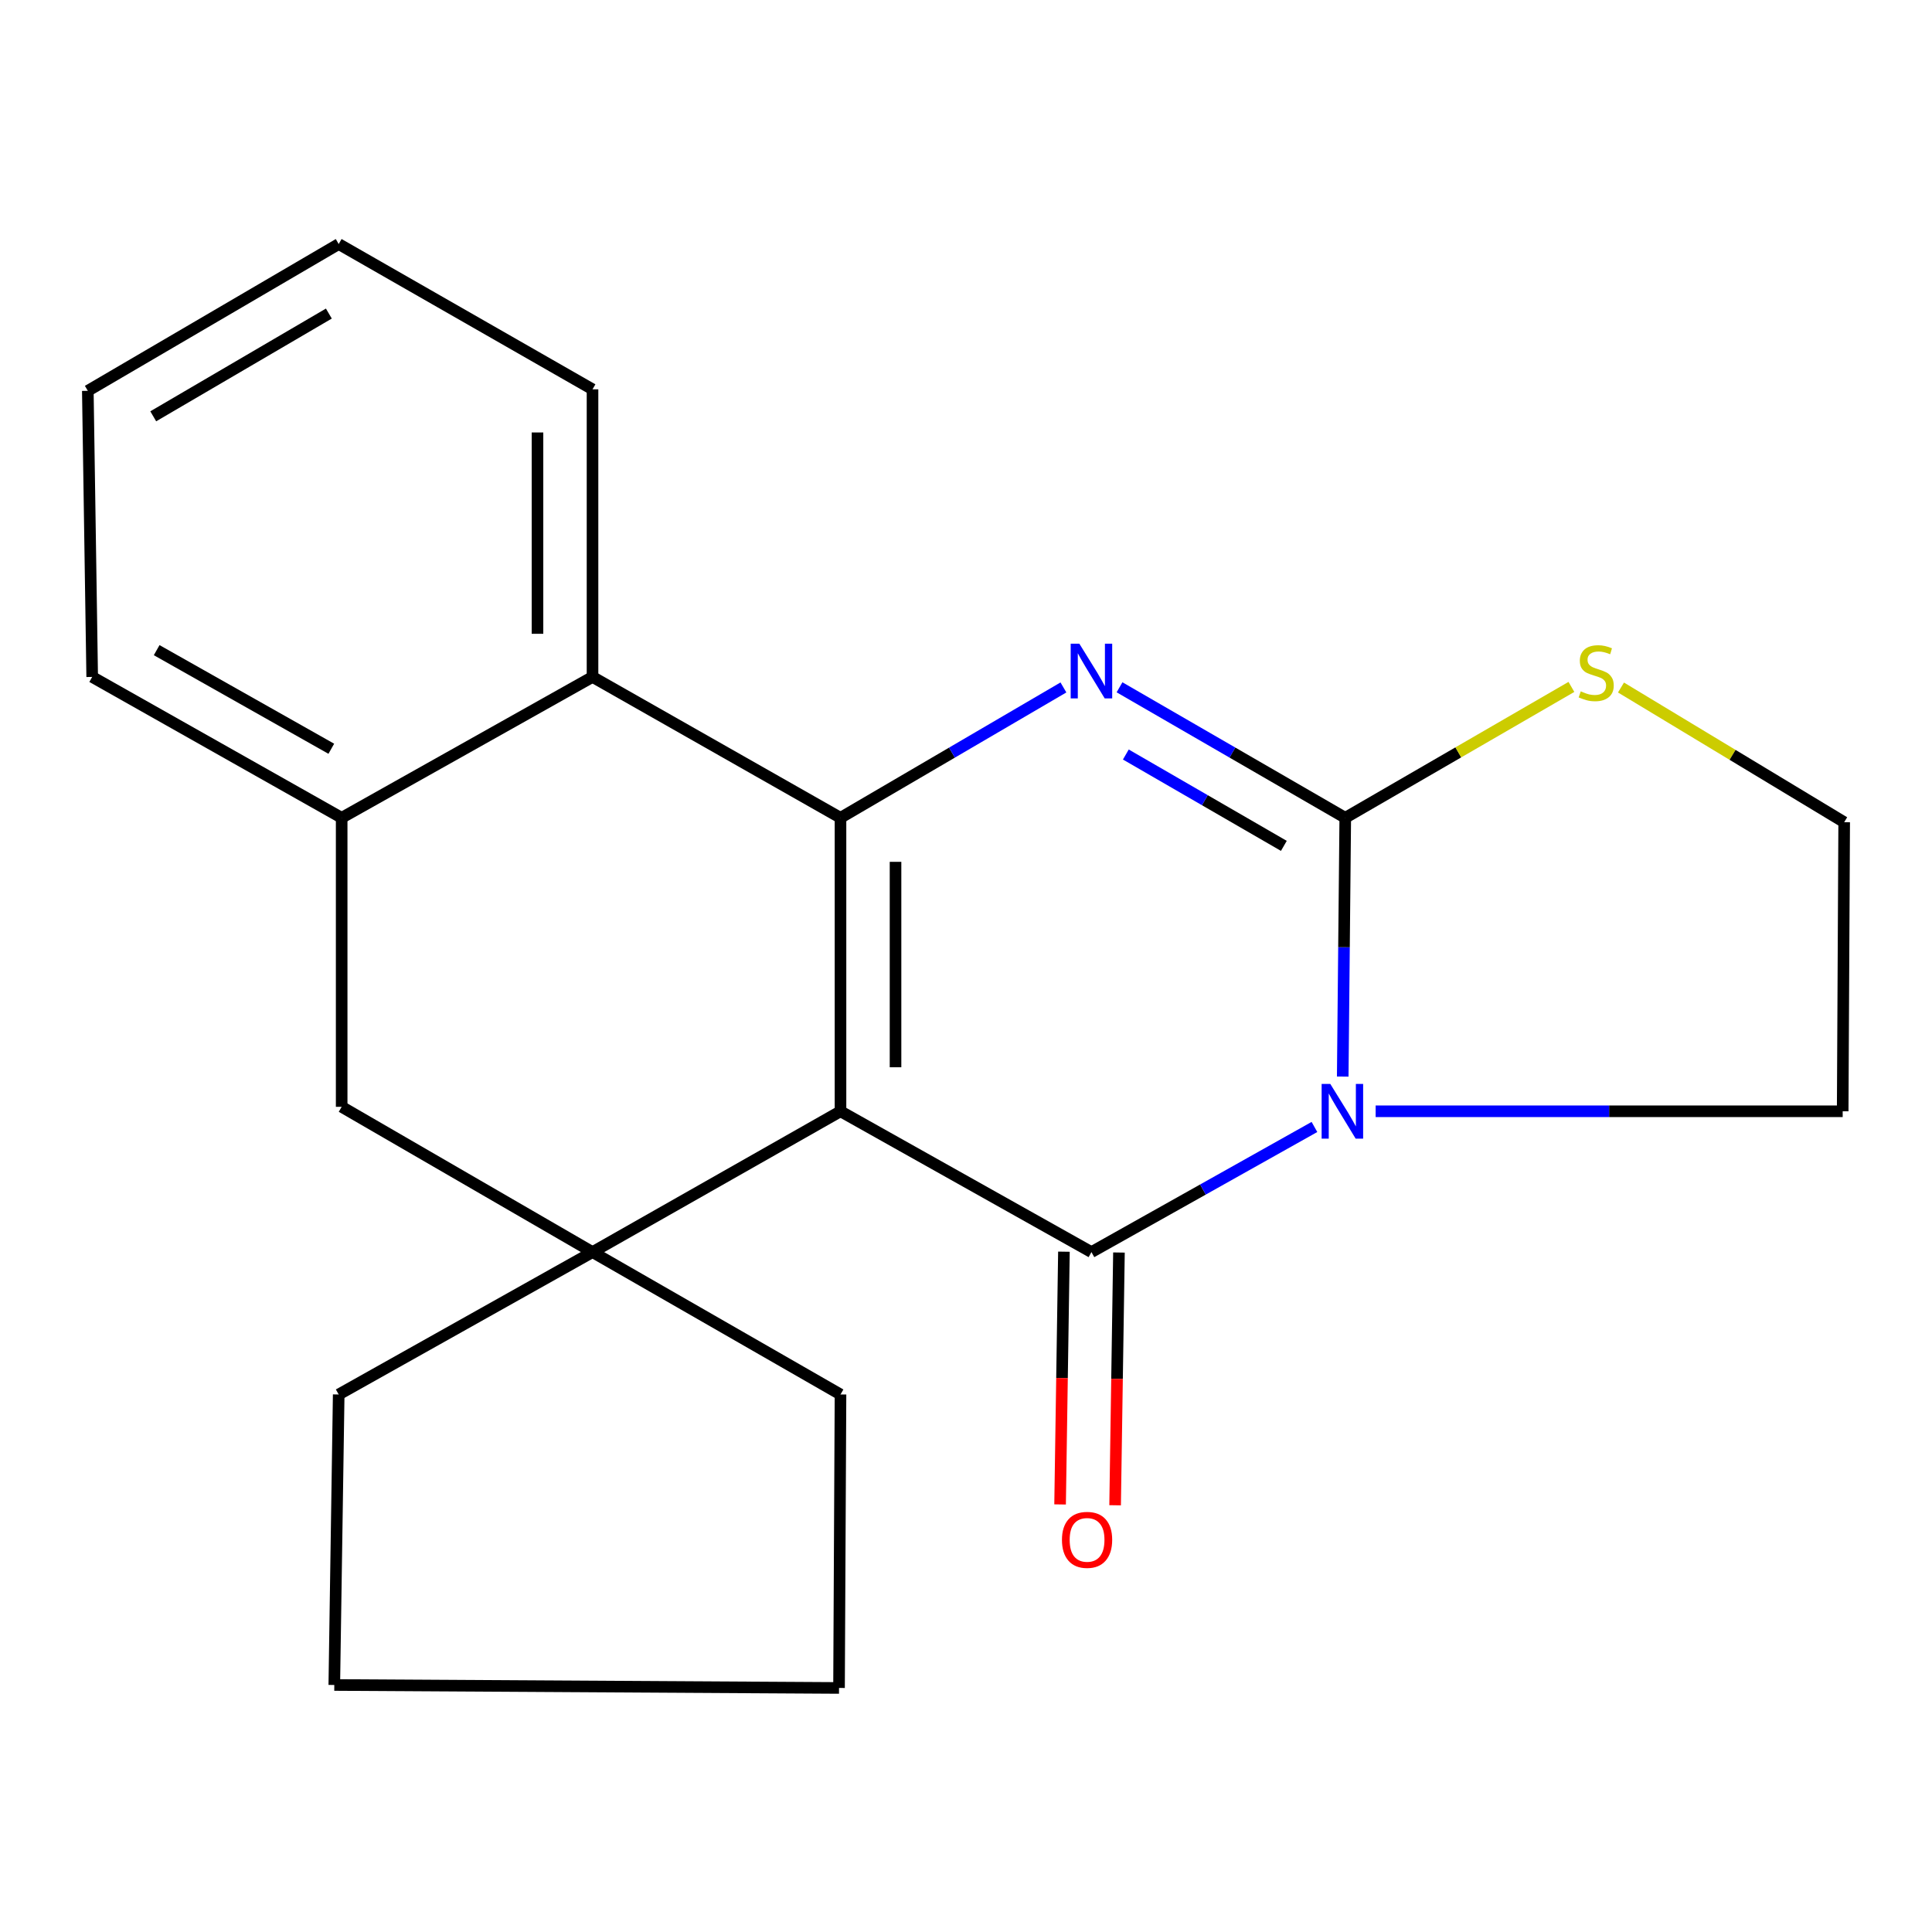 <?xml version='1.0' encoding='iso-8859-1'?>
<svg version='1.1' baseProfile='full'
              xmlns='http://www.w3.org/2000/svg'
                      xmlns:rdkit='http://www.rdkit.org/xml'
                      xmlns:xlink='http://www.w3.org/1999/xlink'
                  xml:space='preserve'
width='1000px' height='1000px' viewBox='0 0 1000 1000'>
<!-- END OF HEADER -->
<rect style='opacity:1.0;fill:#FFFFFF;stroke:none' width='1000' height='1000' x='0' y='0'> </rect>
<path class='bond-0' d='M 435.04,575.198 L 564.928,648.086' style='fill:none;fill-rule:evenodd;stroke:#000000;stroke-width:6px;stroke-linecap:butt;stroke-linejoin:miter;stroke-opacity:1' />
<path class='bond-2' d='M 435.04,575.198 L 435.04,423.298' style='fill:none;fill-rule:evenodd;stroke:#000000;stroke-width:6px;stroke-linecap:butt;stroke-linejoin:miter;stroke-opacity:1' />
<path class='bond-2' d='M 463.524,552.413 L 463.524,446.083' style='fill:none;fill-rule:evenodd;stroke:#000000;stroke-width:6px;stroke-linecap:butt;stroke-linejoin:miter;stroke-opacity:1' />
<path class='bond-5' d='M 435.04,575.198 L 306.687,648.086' style='fill:none;fill-rule:evenodd;stroke:#000000;stroke-width:6px;stroke-linecap:butt;stroke-linejoin:miter;stroke-opacity:1' />
<path class='bond-1' d='M 564.928,648.086 L 622.641,615.701' style='fill:none;fill-rule:evenodd;stroke:#000000;stroke-width:6px;stroke-linecap:butt;stroke-linejoin:miter;stroke-opacity:1' />
<path class='bond-1' d='M 622.641,615.701 L 680.353,583.315' style='fill:none;fill-rule:evenodd;stroke:#0000FF;stroke-width:6px;stroke-linecap:butt;stroke-linejoin:miter;stroke-opacity:1' />
<path class='bond-10' d='M 550.688,647.87 L 549.693,713.28' style='fill:none;fill-rule:evenodd;stroke:#000000;stroke-width:6px;stroke-linecap:butt;stroke-linejoin:miter;stroke-opacity:1' />
<path class='bond-10' d='M 549.693,713.28 L 548.699,778.69' style='fill:none;fill-rule:evenodd;stroke:#FF0000;stroke-width:6px;stroke-linecap:butt;stroke-linejoin:miter;stroke-opacity:1' />
<path class='bond-10' d='M 579.169,648.303 L 578.174,713.713' style='fill:none;fill-rule:evenodd;stroke:#000000;stroke-width:6px;stroke-linecap:butt;stroke-linejoin:miter;stroke-opacity:1' />
<path class='bond-10' d='M 578.174,713.713 L 577.18,779.123' style='fill:none;fill-rule:evenodd;stroke:#FF0000;stroke-width:6px;stroke-linecap:butt;stroke-linejoin:miter;stroke-opacity:1' />
<path class='bond-11' d='M 712.03,575.198 L 832.9,575.198' style='fill:none;fill-rule:evenodd;stroke:#0000FF;stroke-width:6px;stroke-linecap:butt;stroke-linejoin:miter;stroke-opacity:1' />
<path class='bond-11' d='M 832.9,575.198 L 953.77,575.198' style='fill:none;fill-rule:evenodd;stroke:#000000;stroke-width:6px;stroke-linecap:butt;stroke-linejoin:miter;stroke-opacity:1' />
<path class='bond-23' d='M 694.992,557.241 L 695.648,490.269' style='fill:none;fill-rule:evenodd;stroke:#0000FF;stroke-width:6px;stroke-linecap:butt;stroke-linejoin:miter;stroke-opacity:1' />
<path class='bond-23' d='M 695.648,490.269 L 696.304,423.298' style='fill:none;fill-rule:evenodd;stroke:#000000;stroke-width:6px;stroke-linecap:butt;stroke-linejoin:miter;stroke-opacity:1' />
<path class='bond-4' d='M 435.04,423.298 L 492.733,389.559' style='fill:none;fill-rule:evenodd;stroke:#000000;stroke-width:6px;stroke-linecap:butt;stroke-linejoin:miter;stroke-opacity:1' />
<path class='bond-4' d='M 492.733,389.559 L 550.427,355.821' style='fill:none;fill-rule:evenodd;stroke:#0000FF;stroke-width:6px;stroke-linecap:butt;stroke-linejoin:miter;stroke-opacity:1' />
<path class='bond-6' d='M 435.04,423.298 L 306.687,350.379' style='fill:none;fill-rule:evenodd;stroke:#000000;stroke-width:6px;stroke-linecap:butt;stroke-linejoin:miter;stroke-opacity:1' />
<path class='bond-3' d='M 696.304,423.298 L 637.883,389.521' style='fill:none;fill-rule:evenodd;stroke:#000000;stroke-width:6px;stroke-linecap:butt;stroke-linejoin:miter;stroke-opacity:1' />
<path class='bond-3' d='M 637.883,389.521 L 579.462,355.743' style='fill:none;fill-rule:evenodd;stroke:#0000FF;stroke-width:6px;stroke-linecap:butt;stroke-linejoin:miter;stroke-opacity:1' />
<path class='bond-3' d='M 664.52,437.824 L 623.626,414.18' style='fill:none;fill-rule:evenodd;stroke:#000000;stroke-width:6px;stroke-linecap:butt;stroke-linejoin:miter;stroke-opacity:1' />
<path class='bond-3' d='M 623.626,414.18 L 582.731,390.536' style='fill:none;fill-rule:evenodd;stroke:#0000FF;stroke-width:6px;stroke-linecap:butt;stroke-linejoin:miter;stroke-opacity:1' />
<path class='bond-9' d='M 696.304,423.298 L 754.832,389.421' style='fill:none;fill-rule:evenodd;stroke:#000000;stroke-width:6px;stroke-linecap:butt;stroke-linejoin:miter;stroke-opacity:1' />
<path class='bond-9' d='M 754.832,389.421 L 813.36,355.543' style='fill:none;fill-rule:evenodd;stroke:#CCCC00;stroke-width:6px;stroke-linecap:butt;stroke-linejoin:miter;stroke-opacity:1' />
<path class='bond-8' d='M 306.687,648.086 L 176.846,572.888' style='fill:none;fill-rule:evenodd;stroke:#000000;stroke-width:6px;stroke-linecap:butt;stroke-linejoin:miter;stroke-opacity:1' />
<path class='bond-13' d='M 306.687,648.086 L 175.311,721.782' style='fill:none;fill-rule:evenodd;stroke:#000000;stroke-width:6px;stroke-linecap:butt;stroke-linejoin:miter;stroke-opacity:1' />
<path class='bond-14' d='M 306.687,648.086 L 435.04,721.782' style='fill:none;fill-rule:evenodd;stroke:#000000;stroke-width:6px;stroke-linecap:butt;stroke-linejoin:miter;stroke-opacity:1' />
<path class='bond-15' d='M 306.687,350.379 L 306.687,201.517' style='fill:none;fill-rule:evenodd;stroke:#000000;stroke-width:6px;stroke-linecap:butt;stroke-linejoin:miter;stroke-opacity:1' />
<path class='bond-15' d='M 278.203,328.049 L 278.203,223.846' style='fill:none;fill-rule:evenodd;stroke:#000000;stroke-width:6px;stroke-linecap:butt;stroke-linejoin:miter;stroke-opacity:1' />
<path class='bond-22' d='M 306.687,350.379 L 176.846,423.298' style='fill:none;fill-rule:evenodd;stroke:#000000;stroke-width:6px;stroke-linecap:butt;stroke-linejoin:miter;stroke-opacity:1' />
<path class='bond-7' d='M 176.846,423.298 L 176.846,572.888' style='fill:none;fill-rule:evenodd;stroke:#000000;stroke-width:6px;stroke-linecap:butt;stroke-linejoin:miter;stroke-opacity:1' />
<path class='bond-16' d='M 176.846,423.298 L 47.718,350.379' style='fill:none;fill-rule:evenodd;stroke:#000000;stroke-width:6px;stroke-linecap:butt;stroke-linejoin:miter;stroke-opacity:1' />
<path class='bond-16' d='M 171.483,387.557 L 81.093,336.514' style='fill:none;fill-rule:evenodd;stroke:#000000;stroke-width:6px;stroke-linecap:butt;stroke-linejoin:miter;stroke-opacity:1' />
<path class='bond-24' d='M 839.02,355.857 L 896.783,390.717' style='fill:none;fill-rule:evenodd;stroke:#CCCC00;stroke-width:6px;stroke-linecap:butt;stroke-linejoin:miter;stroke-opacity:1' />
<path class='bond-24' d='M 896.783,390.717 L 954.545,425.577' style='fill:none;fill-rule:evenodd;stroke:#000000;stroke-width:6px;stroke-linecap:butt;stroke-linejoin:miter;stroke-opacity:1' />
<path class='bond-12' d='M 953.77,575.198 L 954.545,425.577' style='fill:none;fill-rule:evenodd;stroke:#000000;stroke-width:6px;stroke-linecap:butt;stroke-linejoin:miter;stroke-opacity:1' />
<path class='bond-18' d='M 175.311,721.782 L 173.032,872.147' style='fill:none;fill-rule:evenodd;stroke:#000000;stroke-width:6px;stroke-linecap:butt;stroke-linejoin:miter;stroke-opacity:1' />
<path class='bond-17' d='M 435.04,721.782 L 434.28,873.682' style='fill:none;fill-rule:evenodd;stroke:#000000;stroke-width:6px;stroke-linecap:butt;stroke-linejoin:miter;stroke-opacity:1' />
<path class='bond-19' d='M 306.687,201.517 L 175.311,126.318' style='fill:none;fill-rule:evenodd;stroke:#000000;stroke-width:6px;stroke-linecap:butt;stroke-linejoin:miter;stroke-opacity:1' />
<path class='bond-20' d='M 47.718,350.379 L 45.455,202.292' style='fill:none;fill-rule:evenodd;stroke:#000000;stroke-width:6px;stroke-linecap:butt;stroke-linejoin:miter;stroke-opacity:1' />
<path class='bond-21' d='M 434.28,873.682 L 173.032,872.147' style='fill:none;fill-rule:evenodd;stroke:#000000;stroke-width:6px;stroke-linecap:butt;stroke-linejoin:miter;stroke-opacity:1' />
<path class='bond-25' d='M 175.311,126.318 L 45.455,202.292' style='fill:none;fill-rule:evenodd;stroke:#000000;stroke-width:6px;stroke-linecap:butt;stroke-linejoin:miter;stroke-opacity:1' />
<path class='bond-25' d='M 170.217,162.3 L 79.317,215.482' style='fill:none;fill-rule:evenodd;stroke:#000000;stroke-width:6px;stroke-linecap:butt;stroke-linejoin:miter;stroke-opacity:1' />
<path  class='atom-2' d='M 688.556 561.038
L 697.836 576.038
Q 698.756 577.518, 700.236 580.198
Q 701.716 582.878, 701.796 583.038
L 701.796 561.038
L 705.556 561.038
L 705.556 589.358
L 701.676 589.358
L 691.716 572.958
Q 690.556 571.038, 689.316 568.838
Q 688.116 566.638, 687.756 565.958
L 687.756 589.358
L 684.076 589.358
L 684.076 561.038
L 688.556 561.038
' fill='#0000FF'/>
<path  class='atom-5' d='M 558.668 333.18
L 567.948 348.18
Q 568.868 349.66, 570.348 352.34
Q 571.828 355.02, 571.908 355.18
L 571.908 333.18
L 575.668 333.18
L 575.668 361.5
L 571.788 361.5
L 561.828 345.1
Q 560.668 343.18, 559.428 340.98
Q 558.228 338.78, 557.868 338.1
L 557.868 361.5
L 554.188 361.5
L 554.188 333.18
L 558.668 333.18
' fill='#0000FF'/>
<path  class='atom-10' d='M 818.192 357.836
Q 818.512 357.956, 819.832 358.516
Q 821.152 359.076, 822.592 359.436
Q 824.072 359.756, 825.512 359.756
Q 828.192 359.756, 829.752 358.476
Q 831.312 357.156, 831.312 354.876
Q 831.312 353.316, 830.512 352.356
Q 829.752 351.396, 828.552 350.876
Q 827.352 350.356, 825.352 349.756
Q 822.832 348.996, 821.312 348.276
Q 819.832 347.556, 818.752 346.036
Q 817.712 344.516, 817.712 341.956
Q 817.712 338.396, 820.112 336.196
Q 822.552 333.996, 827.352 333.996
Q 830.632 333.996, 834.352 335.556
L 833.432 338.636
Q 830.032 337.236, 827.472 337.236
Q 824.712 337.236, 823.192 338.396
Q 821.672 339.516, 821.712 341.476
Q 821.712 342.996, 822.472 343.916
Q 823.272 344.836, 824.392 345.356
Q 825.552 345.876, 827.472 346.476
Q 830.032 347.276, 831.552 348.076
Q 833.072 348.876, 834.152 350.516
Q 835.272 352.116, 835.272 354.876
Q 835.272 358.796, 832.632 360.916
Q 830.032 362.996, 825.672 362.996
Q 823.152 362.996, 821.232 362.436
Q 819.352 361.916, 817.112 360.996
L 818.192 357.836
' fill='#CCCC00'/>
<path  class='atom-11' d='M 549.665 797.028
Q 549.665 790.228, 553.025 786.428
Q 556.385 782.628, 562.665 782.628
Q 568.945 782.628, 572.305 786.428
Q 575.665 790.228, 575.665 797.028
Q 575.665 803.908, 572.265 807.828
Q 568.865 811.708, 562.665 811.708
Q 556.425 811.708, 553.025 807.828
Q 549.665 803.948, 549.665 797.028
M 562.665 808.508
Q 566.985 808.508, 569.305 805.628
Q 571.665 802.708, 571.665 797.028
Q 571.665 791.468, 569.305 788.668
Q 566.985 785.828, 562.665 785.828
Q 558.345 785.828, 555.985 788.628
Q 553.665 791.428, 553.665 797.028
Q 553.665 802.748, 555.985 805.628
Q 558.345 808.508, 562.665 808.508
' fill='#FF0000'/>
</svg>
